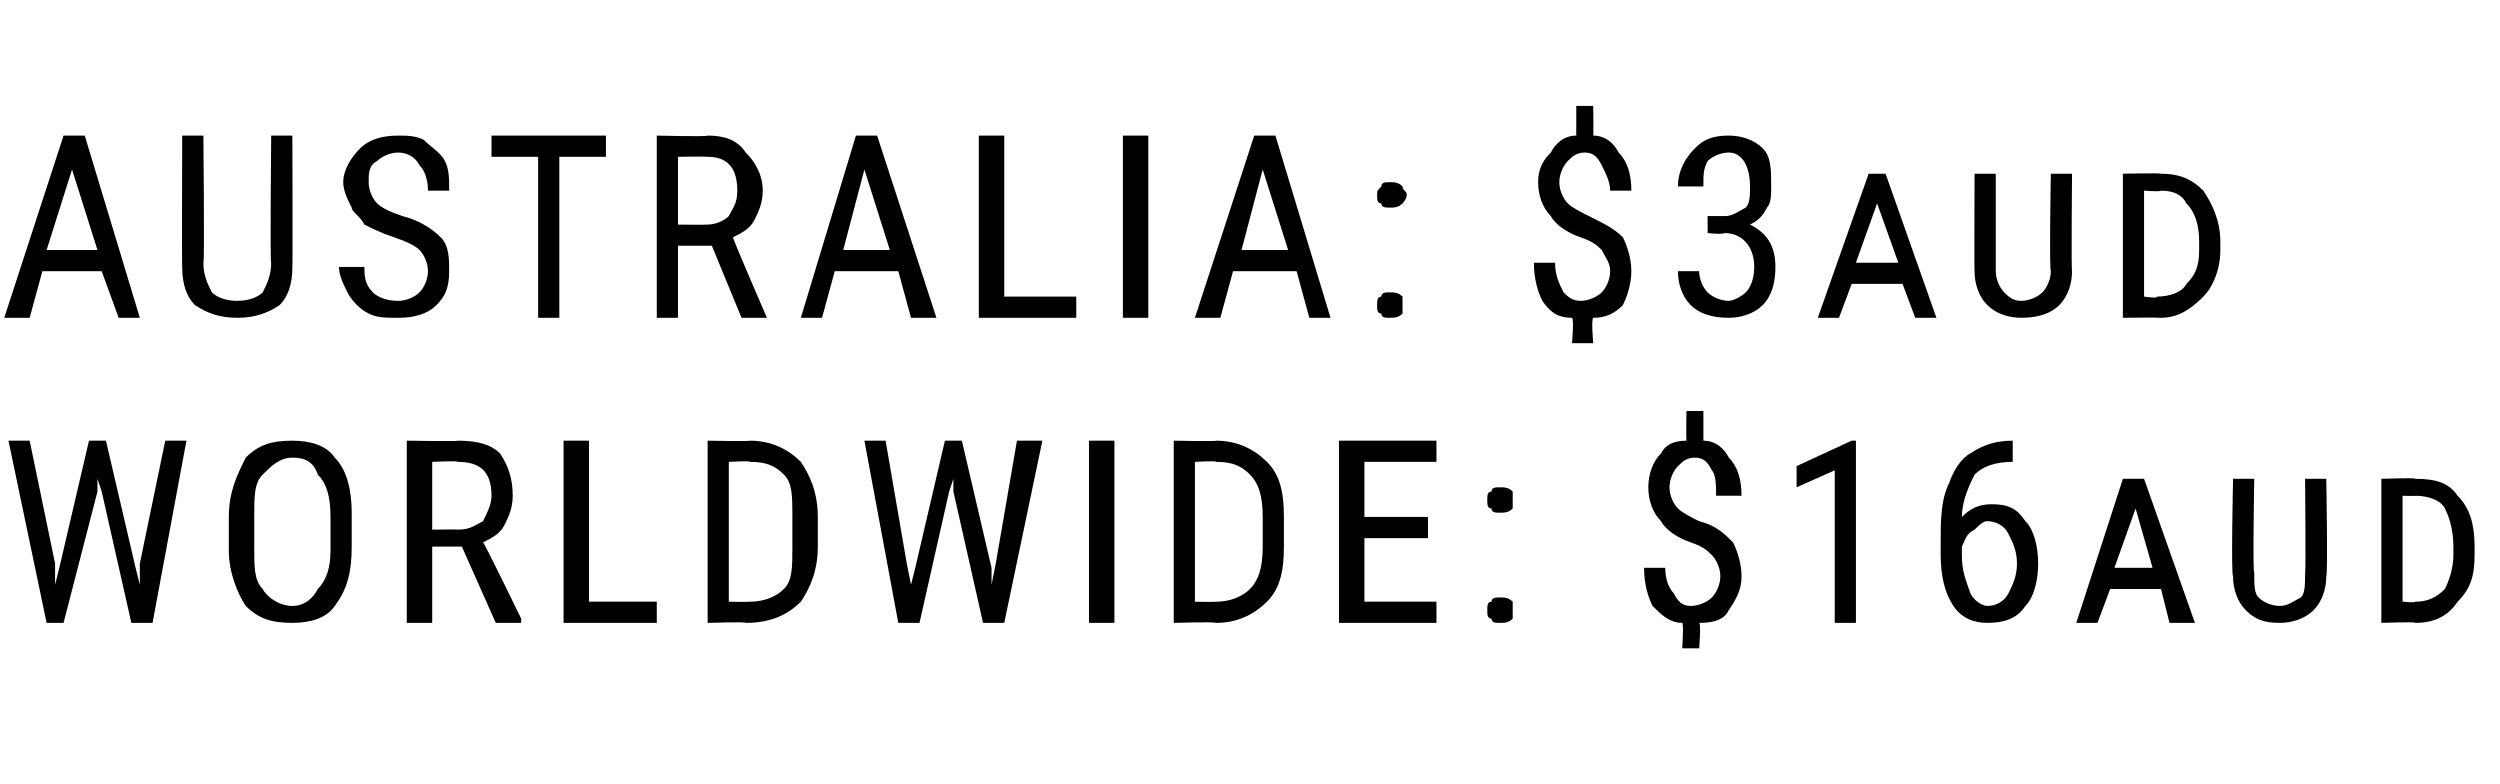 <?xml version="1.0" standalone="no"?><!DOCTYPE svg PUBLIC "-//W3C//DTD SVG 1.1//EN" "http://www.w3.org/Graphics/SVG/1.1/DTD/svg11.dtd"><svg xmlns="http://www.w3.org/2000/svg" version="1.1" width="59px" height="18.5px" viewBox="0 -3 59 18.5" style="top:-3px"><desc>AUSTRALIA: $3aud WORLDWIDE: $16aud</desc><defs/><g id="Polygon161166"><path d="m1.3 10.3l0 .5l.1-.4l.7-3l.4 0l.7 3l.1.4l0-.5l.6-2.9l.5 0l-.8 4.3l-.5 0l-.7-3.1l-.1-.3l0 .3l-.8 3.1l-.4 0l-.9-4.3l.5 0l.6 2.9zm7-.4c0 .6-.1 1-.4 1.4c-.2.3-.6.4-1 .4c-.5 0-.8-.1-1.1-.4c-.2-.3-.4-.8-.4-1.3c0 0 0-.8 0-.8c0-.6.2-1 .4-1.4c.3-.3.6-.4 1.1-.4c.4 0 .8.1 1 .4c.3.3.4.8.4 1.3c0 0 0 .8 0 .8zm-.5-.7c0-.5-.1-.8-.3-1c-.1-.3-.3-.4-.6-.4c-.3 0-.5.2-.7.4c-.2.2-.2.5-.2 1c0 0 0 .7 0 .7c0 .5 0 .8.2 1c.1.2.4.4.7.4c.3 0 .5-.2.6-.4c.2-.2.3-.5.3-.9c0 0 0-.8 0-.8zm3.1.7l-.7 0l0 1.8l-.6 0l0-4.3c0 0 1.23.02 1.2 0c.5 0 .8.1 1 .3c.2.3.3.6.3 1c0 .3-.1.5-.2.7c-.1.2-.3.3-.5.4c.04.03.9 1.8.9 1.8l0 .1l-.6 0l-.8-1.8zm-.7-.4c0 0 .63-.01.6 0c.3 0 .4-.1.6-.2c.1-.2.2-.4.2-.6c0-.6-.3-.8-.8-.8c.02-.03-.6 0-.6 0l0 1.6zm3.7 1.7l1.6 0l0 .5l-2.2 0l0-4.3l.6 0l0 3.8zm2.8.5l0-4.3c0 0 1.01.02 1 0c.5 0 .9.2 1.2.5c.2.3.4.7.4 1.3c0 0 0 .7 0 .7c0 .6-.2 1-.4 1.3c-.3.3-.7.5-1.3.5c.04-.03-.9 0-.9 0zm.5-3.8l0 3.3c0 0 .46.01.5 0c.3 0 .6-.1.8-.3c.2-.2.2-.5.2-1c0 0 0-.7 0-.7c0-.5 0-.8-.2-1c-.2-.2-.4-.3-.8-.3c.01-.03-.5 0-.5 0zm4.2 2.4l.1.5l.1-.4l.7-3l.4 0l.7 3l0 .4l.1-.5l.5-2.9l.6 0l-.9 4.3l-.5 0l-.7-3.1l0-.3l-.1.3l-.7 3.1l-.5 0l-.8-4.3l.5 0l.5 2.9zm4.9 1.4l-.6 0l0-4.3l.6 0l0 4.3zm1.4 0l0-4.3c0 0 1.02.02 1 0c.5 0 .9.2 1.2.5c.3.3.4.7.4 1.3c0 0 0 .7 0 .7c0 .6-.1 1-.4 1.3c-.3.3-.7.5-1.2.5c-.04-.03-1 0-1 0zm.5-3.8l0 3.3c0 0 .47.01.5 0c.3 0 .6-.1.8-.3c.2-.2.3-.5.3-1c0 0 0-.7 0-.7c0-.5-.1-.8-.3-1c-.2-.2-.4-.3-.8-.3c.02-.03-.5 0-.5 0zm5.5 1.8l-1.5 0l0 1.5l1.7 0l0 .5l-2.3 0l0-4.3l2.3 0l0 .5l-1.7 0l0 1.3l1.5 0l0 .5zm1.4 1.7c0-.1 0-.2.1-.2c0-.1.1-.1.2-.1c.1 0 .2 0 .3.1c0 0 0 .1 0 .2c0 .1 0 .2 0 .2c-.1.1-.2.1-.3.1c-.1 0-.2 0-.2-.1c-.1 0-.1-.1-.1-.2zm0-2.6c0-.1 0-.2.1-.2c0-.1.1-.1.2-.1c.1 0 .2 0 .3.1c0 0 0 .1 0 .2c0 .1 0 .2 0 .2c-.1.1-.2.1-.3.1c-.1 0-.2 0-.2-.1c-.1 0-.1-.1-.1-.2zm5.5 1.8c0-.2-.1-.4-.2-.5c-.1-.1-.2-.2-.5-.3c-.3-.1-.6-.3-.7-.5c-.2-.2-.3-.5-.3-.8c0-.3.1-.6.3-.8c.1-.2.3-.3.6-.3c-.01-.03 0-.7 0-.7l.4 0c0 0 0 .67 0 .7c.3 0 .5.2.6.4c.2.2.3.5.3.9c0 0-.6 0-.6 0c0-.2 0-.5-.1-.6c-.1-.2-.2-.3-.4-.3c-.2 0-.3.1-.4.2c-.1.1-.2.3-.2.5c0 .2.1.4.2.5c.1.1.3.2.5.3c.4.1.6.3.8.5c.1.2.2.5.2.8c0 .3-.1.5-.3.8c-.1.2-.3.3-.7.3c.05.02 0 .6 0 .6l-.4 0c0 0 .04-.58 0-.6c-.3 0-.5-.2-.7-.4c-.1-.2-.2-.5-.2-.9c0 0 .5 0 .5 0c0 .3.1.5.2.6c.1.2.2.3.4.3c.2 0 .4-.1.5-.2c.1-.1.2-.3.2-.5zm3.2 1.1l-.5 0l0-3.6l-.9.4l0-.5l1.3-.6l.1 0l0 4.3zm3.7-4.3l0 .5c0 0-.04-.03 0 0c-.4 0-.7.1-.9.3c-.1.2-.3.6-.3 1c.2-.2.4-.3.7-.3c.4 0 .6.1.8.4c.2.2.3.6.3 1c0 .4-.1.8-.3 1c-.2.3-.5.4-.9.4c-.3 0-.6-.1-.8-.4c-.2-.3-.3-.7-.3-1.2c0 0 0-.3 0-.3c0-.5 0-1 .2-1.4c.1-.3.3-.6.5-.7c.3-.2.6-.3 1-.3c-.04.01 0 0 0 0zm-.6 1.9c-.1 0-.2.1-.3.2c-.2.1-.2.2-.3.4c0 0 0 .2 0 .2c0 .4.1.6.2.9c.1.2.3.3.4.3c.2 0 .4-.1.5-.3c.1-.2.2-.4.2-.7c0-.3-.1-.5-.2-.7c-.1-.2-.3-.3-.5-.3zm4.1 1.6l-1.2 0l-.3.8l-.5 0l1.1-3.4l.5 0l1.2 3.4l-.6 0l-.2-.8zm-1.1-.5l.9 0l-.4-1.4l-.5 1.4zm5-2.1c0 0 .04 2.26 0 2.3c0 .3-.1.6-.3.8c-.2.2-.5.3-.8.3c-.4 0-.6-.1-.8-.3c-.2-.2-.3-.5-.3-.8c-.05-.04 0-2.3 0-2.3l.5 0c0 0-.04 2.25 0 2.2c0 .3 0 .5.1.6c.1.1.3.2.5.2c.2 0 .3-.1.5-.2c.1-.1.1-.3.1-.6c.02.05 0-2.2 0-2.2l.5 0zm1.3 3.4l0-3.4c0 0 .84-.03.8 0c.5 0 .8.1 1 .4c.3.3.4.7.4 1.2c0 0 0 .2 0 .2c0 .5-.1.8-.4 1.1c-.2.3-.5.5-1 .5c.02-.03-.8 0-.8 0zm.5-3l0 2.5c0 0 .31.03.3 0c.3 0 .5-.1.7-.3c.1-.2.2-.5.2-.8c0 0 0-.2 0-.2c0-.4-.1-.7-.2-.9c-.1-.2-.4-.3-.7-.3c.04.01-.3 0-.3 0z" stroke="none" fill="#000"/></g><g id="Polygon161165"><path d="m2.4 3.4l-1.4 0l-.3 1.1l-.6 0l1.4-4.3l.5 0l1.3 4.3l-.5 0l-.4-1.1zm-1.3-.5l1.2 0l-.6-1.9l-.6 1.9zm5.8-2.7c0 0 .01 3.06 0 3.1c0 .4-.1.7-.3.9c-.3.2-.6.3-1 .3c-.4 0-.7-.1-1-.3c-.2-.2-.3-.5-.3-.9c-.01-.04 0-3.1 0-3.1l.5 0c0 0 .03 3.04 0 3c0 .3.1.5.2.7c.1.1.3.2.6.2c.3 0 .5-.1.6-.2c.1-.2.2-.4.2-.7c-.03.04 0-3 0-3l.5 0zm3.2 3.2c0-.2-.1-.4-.2-.5c-.1-.1-.3-.2-.6-.3c-.3-.1-.5-.2-.7-.3c-.1-.2-.3-.3-.3-.4c-.1-.2-.2-.4-.2-.6c0-.3.2-.6.4-.8c.2-.2.5-.3.9-.3c.2 0 .4 0 .6.1c.2.2.4.3.5.5c.1.2.1.4.1.7c0 0-.5 0-.5 0c0-.3-.1-.5-.2-.6c-.1-.2-.3-.3-.5-.3c-.2 0-.4.1-.5.2c-.2.1-.2.3-.2.5c0 .2.1.4.2.5c.1.1.3.2.6.3c.4.1.7.3.9.5c.2.2.2.5.2.8c0 .4-.1.6-.3.8c-.2.2-.5.3-.9.3c-.3 0-.5 0-.7-.1c-.2-.1-.4-.3-.5-.5c-.1-.2-.2-.4-.2-.6c0 0 .6 0 .6 0c0 .2 0 .4.2.6c.1.1.3.2.6.2c.2 0 .4-.1.5-.2c.1-.1.2-.3.2-.5zm4.2-2.7l-1.1 0l0 3.8l-.5 0l0-3.8l-1.1 0l0-.5l2.7 0l0 .5zm2.5 2.1l-.8 0l0 1.7l-.5 0l0-4.3c0 0 1.19.03 1.2 0c.4 0 .7.1.9.4c.2.2.4.5.4.9c0 .3-.1.5-.2.7c-.1.2-.3.3-.5.4c-.01.04.8 1.9.8 1.9l0 0l-.6 0l-.7-1.7zm-.8-.5c0 0 .68.01.7 0c.2 0 .4-.1.5-.2c.1-.2.2-.3.2-.6c0-.5-.2-.8-.7-.8c-.03-.01-.7 0-.7 0l0 1.6zm5.2 1.1l-1.5 0l-.3 1.1l-.5 0l1.3-4.3l.5 0l1.4 4.3l-.6 0l-.3-1.1zm-1.3-.5l1.1 0l-.6-1.9l-.5 1.9zm3.8 1.1l1.7 0l0 .5l-2.3 0l0-4.3l.6 0l0 3.8zm3.4.5l-.6 0l0-4.3l.6 0l0 4.3zm3.5-1.1l-1.5 0l-.3 1.1l-.6 0l1.4-4.3l.5 0l1.3 4.3l-.5 0l-.3-1.1zm-1.3-.5l1.1 0l-.6-1.9l-.5 1.9zm3.2 1.3c0-.1 0-.2.1-.2c0-.1.1-.1.2-.1c.1 0 .2 0 .3.1c0 0 0 .1 0 .2c0 .1 0 .2 0 .2c-.1.1-.2.1-.3.1c-.1 0-.2 0-.2-.1c-.1 0-.1-.1-.1-.2zm0-2.6c0-.1 0-.1.1-.2c0-.1.1-.1.2-.1c.1 0 .2 0 .3.1c0 .1.1.1.1.2c0 .1-.1.2-.1.2c-.1.1-.2.1-.3.1c-.1 0-.2 0-.2-.1c-.1 0-.1-.1-.1-.2zm5.5 1.8c0-.2-.1-.3-.2-.5c-.1-.1-.2-.2-.5-.3c-.3-.1-.6-.3-.7-.5c-.2-.2-.3-.5-.3-.8c0-.3.1-.5.3-.7c.1-.2.3-.4.6-.4c0-.01 0-.7 0-.7l.4 0c0 0 .01.69 0 .7c.3 0 .5.2.6.4c.2.2.3.5.3.9c0 0-.5 0-.5 0c0-.2-.1-.4-.2-.6c-.1-.2-.2-.3-.4-.3c-.2 0-.3.1-.4.2c-.1.1-.2.3-.2.5c0 .2.1.4.2.5c.1.1.3.2.5.3c.4.2.6.3.8.5c.1.2.2.5.2.8c0 .3-.1.6-.2.8c-.2.2-.4.3-.7.3c-.05.04 0 .6 0 .6l-.5 0c0 0 .05-.56 0-.6c-.3 0-.5-.1-.7-.4c-.1-.2-.2-.5-.2-.9c0 0 .5 0 .5 0c0 .3.1.5.2.7c.1.1.2.2.4.2c.2 0 .4-.1.5-.2c.1-.1.2-.3.2-.5zm2.3-1.3c0 0 .37 0 .4 0c.2 0 .3-.1.5-.2c.1-.1.1-.3.1-.5c0-.5-.2-.8-.5-.8c-.2 0-.4.1-.5.2c-.1.2-.1.3-.1.6c0 0-.6 0-.6 0c0-.4.2-.7.4-.9c.2-.2.4-.3.8-.3c.3 0 .6.1.8.3c.2.2.2.5.2.9c0 .2 0 .4-.1.5c-.1.2-.2.3-.4.4c.4.2.6.5.6 1c0 .4-.1.7-.3.9c-.2.2-.5.3-.8.3c-.4 0-.7-.1-.9-.3c-.2-.2-.3-.5-.3-.8c0 0 .5 0 .5 0c0 .2.1.4.2.5c.1.1.3.2.5.2c.1 0 .3-.1.4-.2c.1-.1.2-.3.2-.6c0-.5-.3-.8-.7-.8c-.05.04-.4 0-.4 0l0-.4zm4.6 1.6l-1.2 0l-.3.8l-.5 0l1.2-3.4l.4 0l1.2 3.4l-.5 0l-.3-.8zm-1.1-.5l1 0l-.5-1.4l-.5 1.4zm5.1-2.1c0 0-.02 2.28 0 2.3c0 .3-.1.6-.3.8c-.2.2-.5.3-.9.3c-.3 0-.6-.1-.8-.3c-.2-.2-.3-.5-.3-.8c-.01-.02 0-2.3 0-2.3l.5 0c0 0 0 2.26 0 2.3c0 .2.1.4.2.5c.1.1.2.2.4.2c.2 0 .4-.1.5-.2c.1-.1.2-.3.2-.5c-.04-.04 0-2.3 0-2.3l.5 0zm1.2 3.4l0-3.4c0 0 .88-.02.9 0c.4 0 .7.1 1 .4c.2.3.4.7.4 1.2c0 0 0 .2 0 .2c0 .5-.2.9-.4 1.1c-.3.3-.6.5-1 .5c-.04-.01-.9 0-.9 0zm.5-3l0 2.5c0 0 .35.05.3 0c.3 0 .6-.1.7-.3c.2-.2.3-.4.3-.8c0 0 0-.2 0-.2c0-.4-.1-.7-.3-.9c-.1-.2-.3-.3-.6-.3c-.02.03-.4 0-.4 0z" stroke="none" fill="#000"/></g></svg>